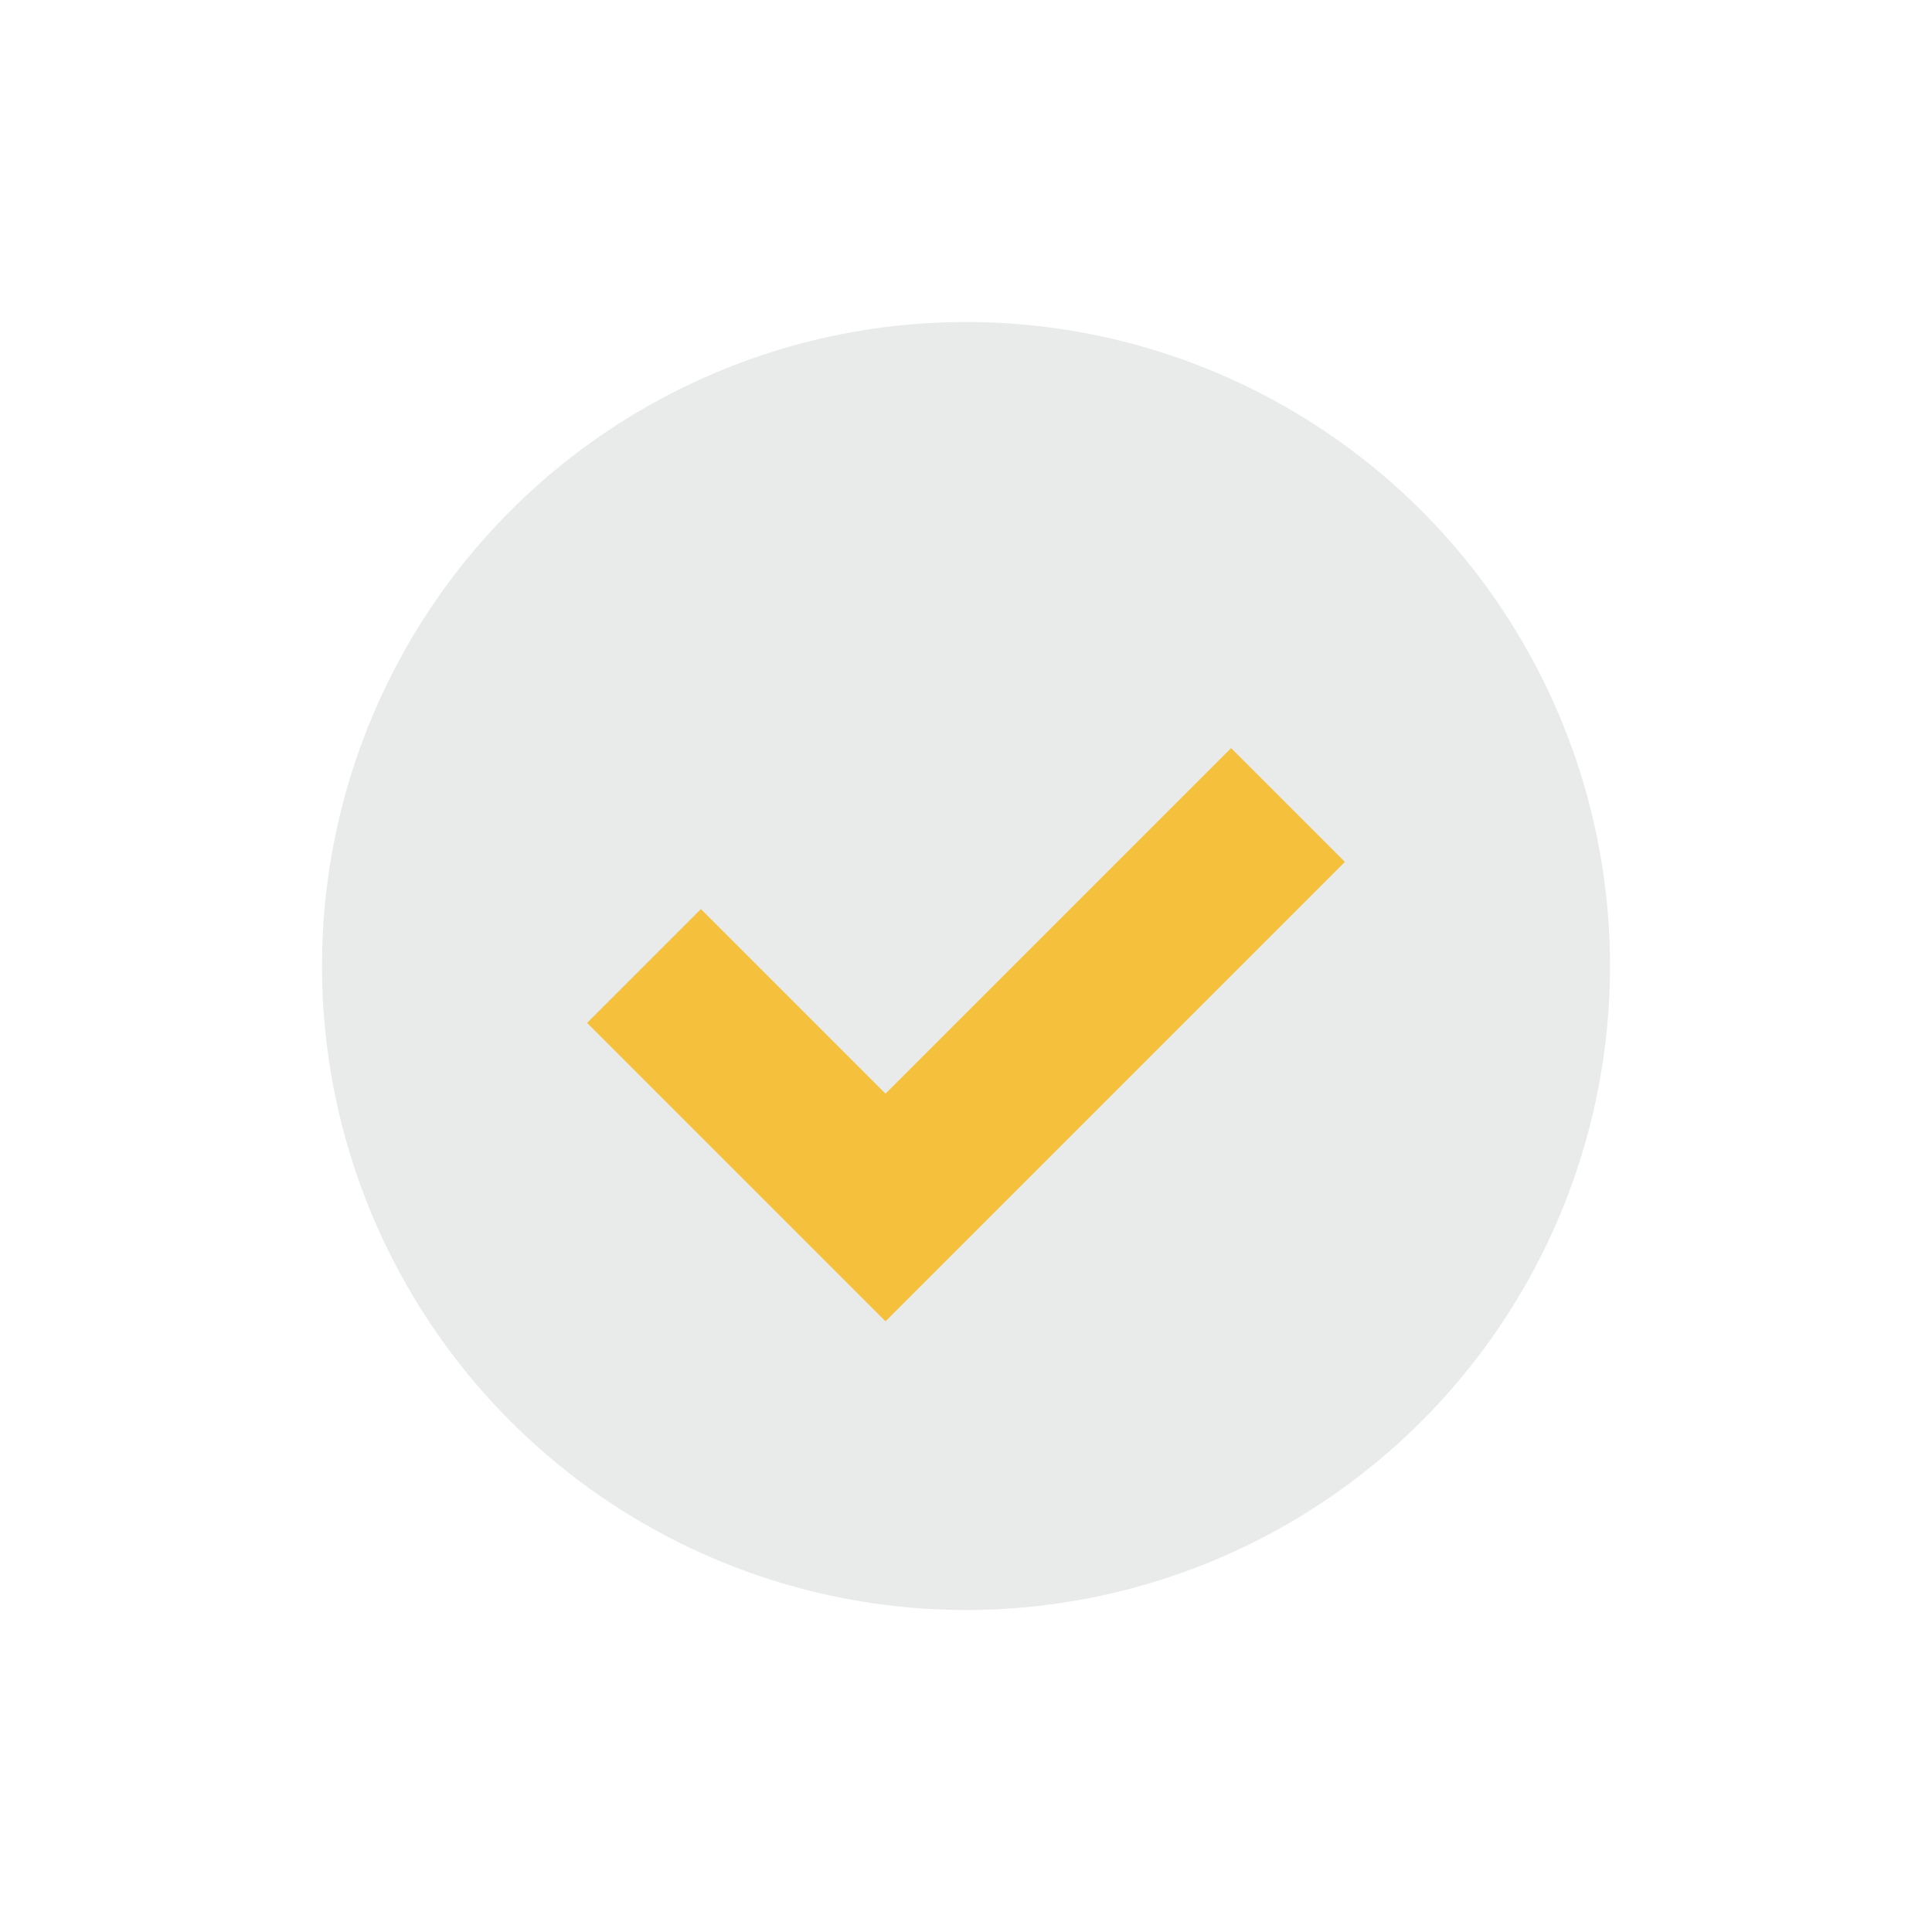 <?xml version="1.0" encoding="UTF-8"?>
<svg xmlns="http://www.w3.org/2000/svg" width="24" height="24" viewBox="0 0 24 24"><circle cx="12" cy="12" r="8" fill="#E9Eaea"/><path fill="none" stroke="#F5C13D" stroke-width="2" d="M8 12l3 3 5-5"/></svg>